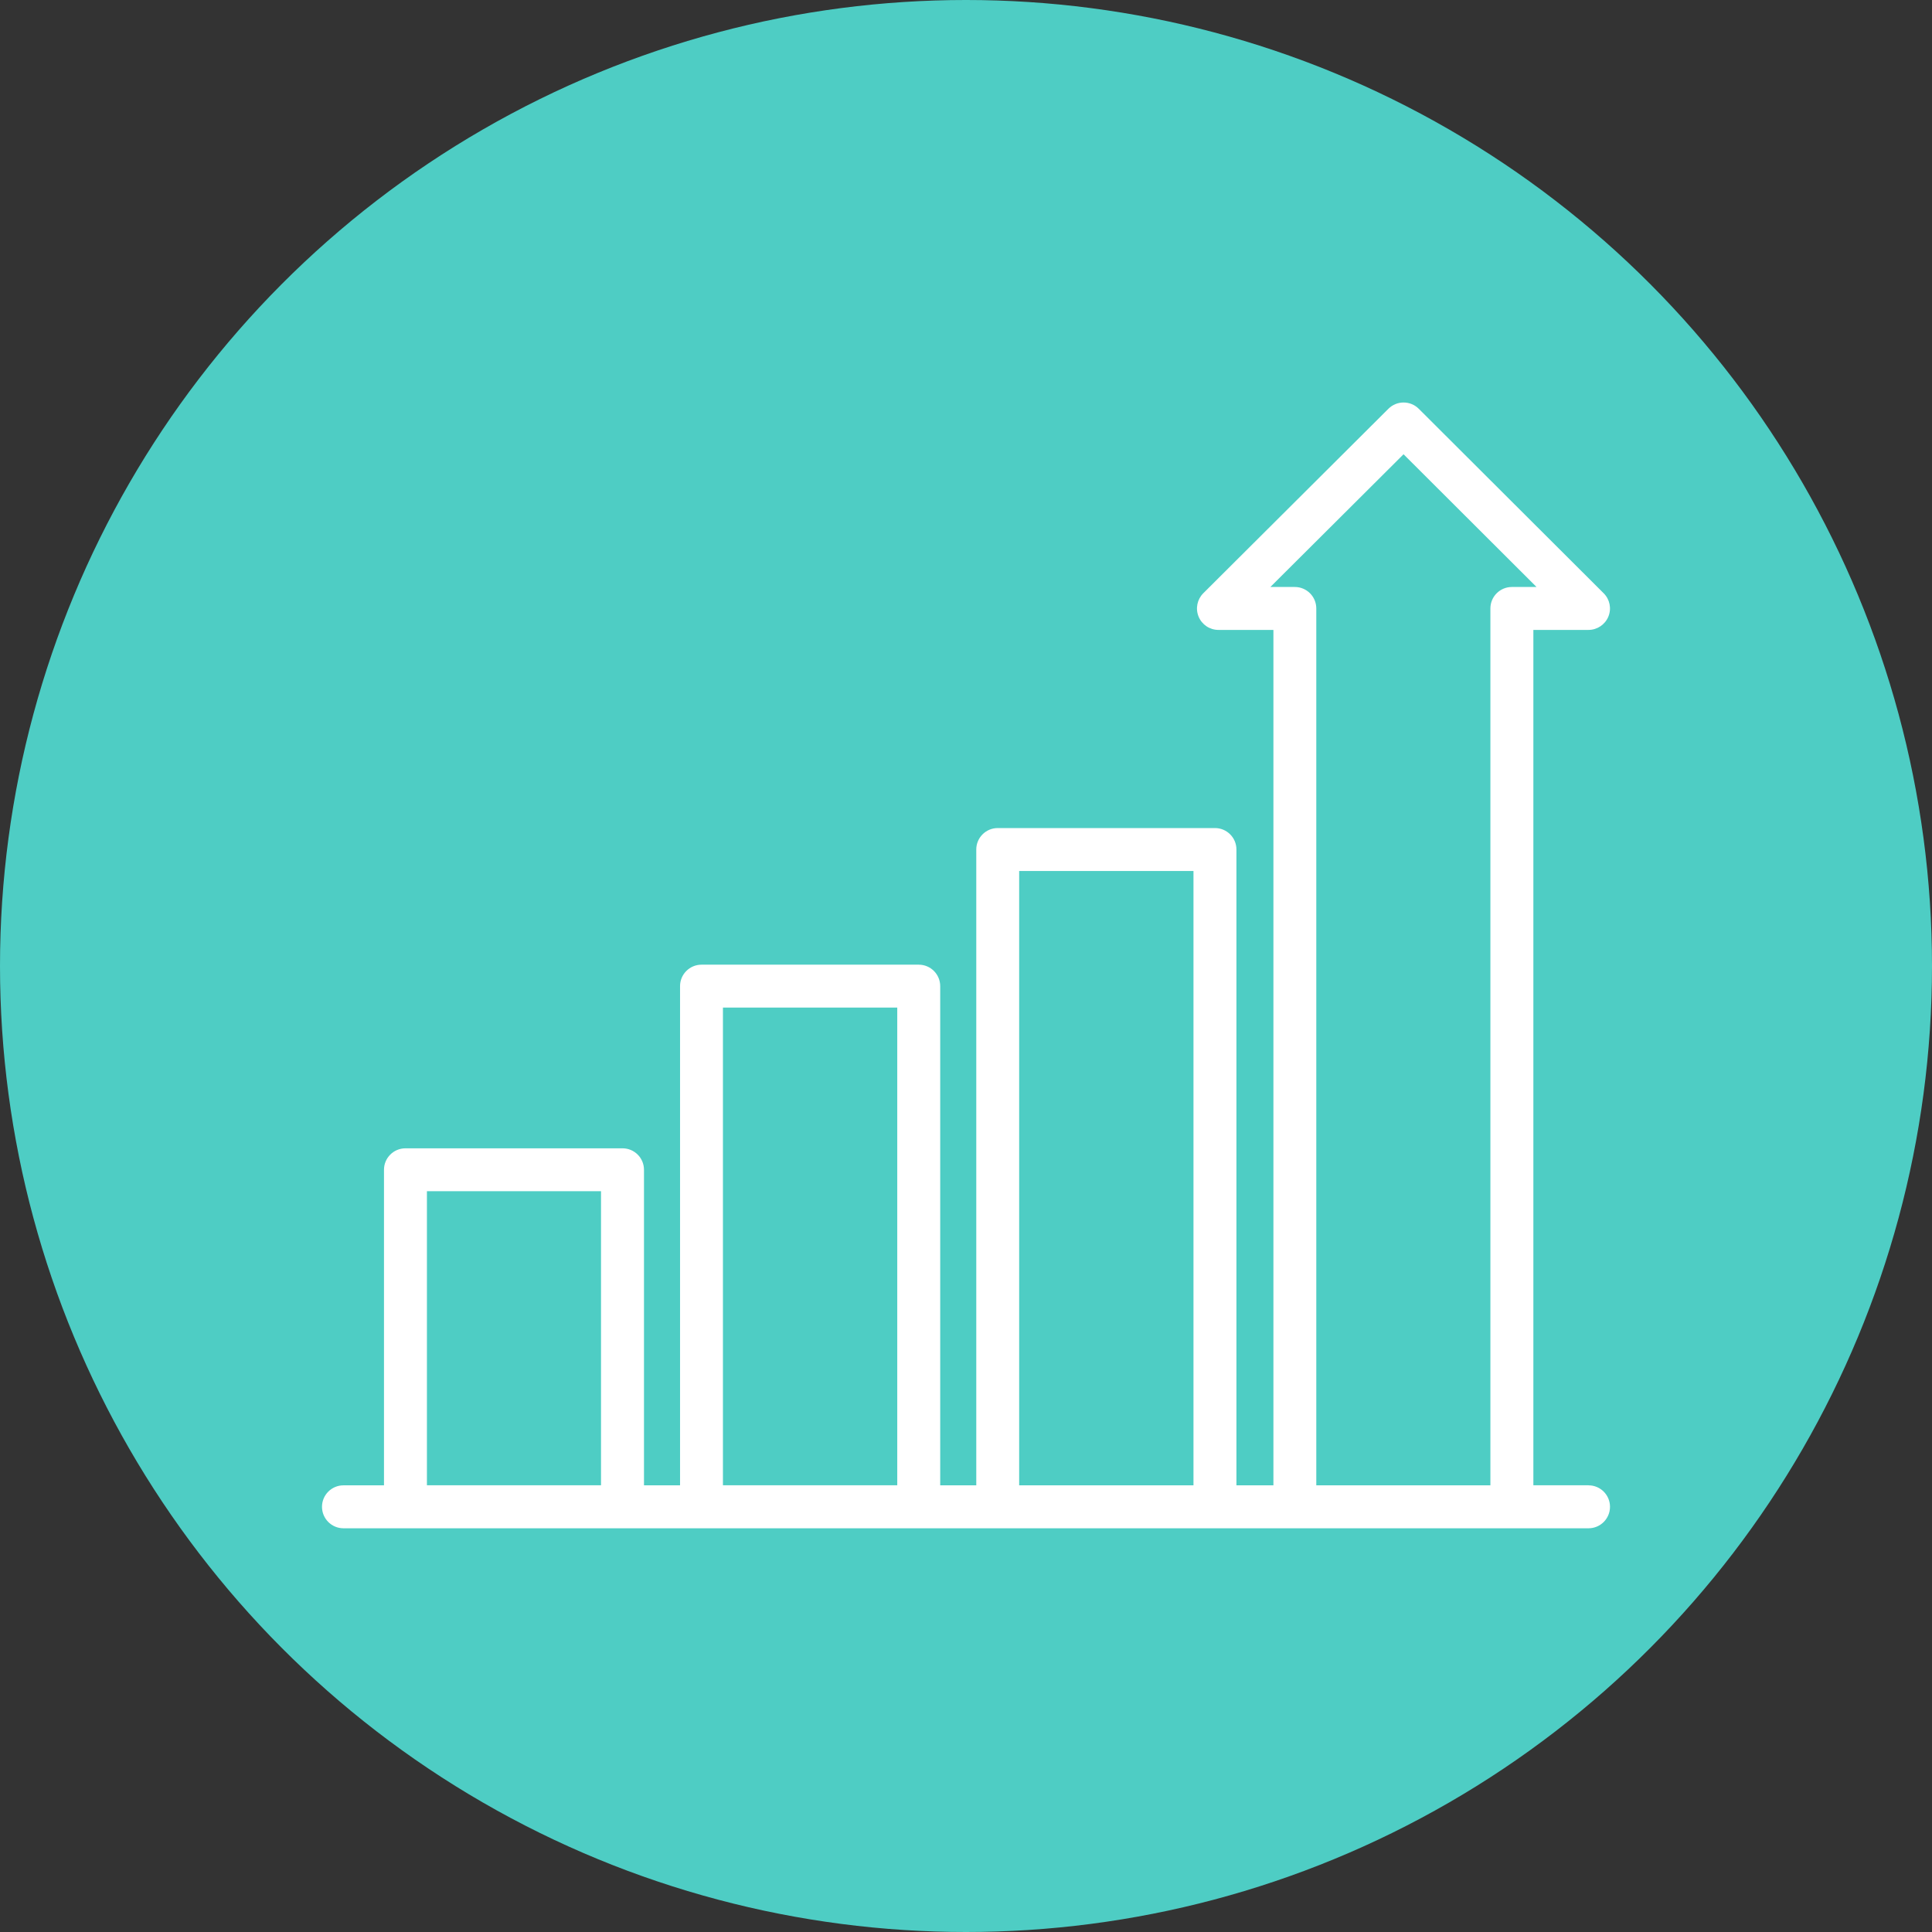 <svg width="120" height="120" viewBox="0 0 120 120" fill="none" xmlns="http://www.w3.org/2000/svg">
<rect x="0" y="0" width="120" height="120" fill="#333333" stroke="none"/>
<circle cx="60" cy="60" r="60" fill="#4ECDC4"/>
<path d="M98.664 92.254H95.24V39.125H98.664C99.204 39.125 99.69 38.798 99.897 38.302C100.104 37.802 99.99 37.229 99.607 36.849L88.121 25.389C87.601 24.872 86.761 24.869 86.237 25.389L74.737 36.849C74.358 37.229 74.241 37.802 74.448 38.302C74.654 38.802 75.141 39.125 75.681 39.125H79.094V92.257H76.797V52.765C76.797 52.029 76.201 51.432 75.464 51.432H61.972C61.235 51.432 60.638 52.029 60.638 52.765V92.257H58.398V61.251C58.398 60.515 57.802 59.918 57.065 59.918H43.573C42.836 59.918 42.239 60.515 42.239 61.251V92.257H39.999V72.657C39.999 71.921 39.403 71.324 38.666 71.324H25.183C24.447 71.324 23.85 71.921 23.85 72.657V92.257H21.333C20.597 92.257 20 92.854 20 93.59C20 94.327 20.597 94.924 21.333 94.924H25.173H25.183H25.193H38.656H38.666H38.676H43.562H43.572H43.582H57.055H57.065H57.075H61.962H61.972H61.982H75.454H75.464H75.474H80.418H80.428H80.438H93.9H93.91H93.92H98.667C99.403 94.924 100 94.327 100 93.59C100 92.854 99.403 92.257 98.667 92.257L98.664 92.254ZM80.424 36.459H78.904L87.177 28.215L95.437 36.459H93.904C93.167 36.459 92.571 37.055 92.571 37.792V92.257H81.757V37.792C81.757 37.055 81.161 36.459 80.424 36.459ZM63.302 54.098H74.129V92.257H63.302V54.098ZM44.903 62.581H55.73V92.253H44.903V62.581ZM26.517 73.987H37.33V92.253H26.517V73.987Z" fill="white"/>
</svg>
